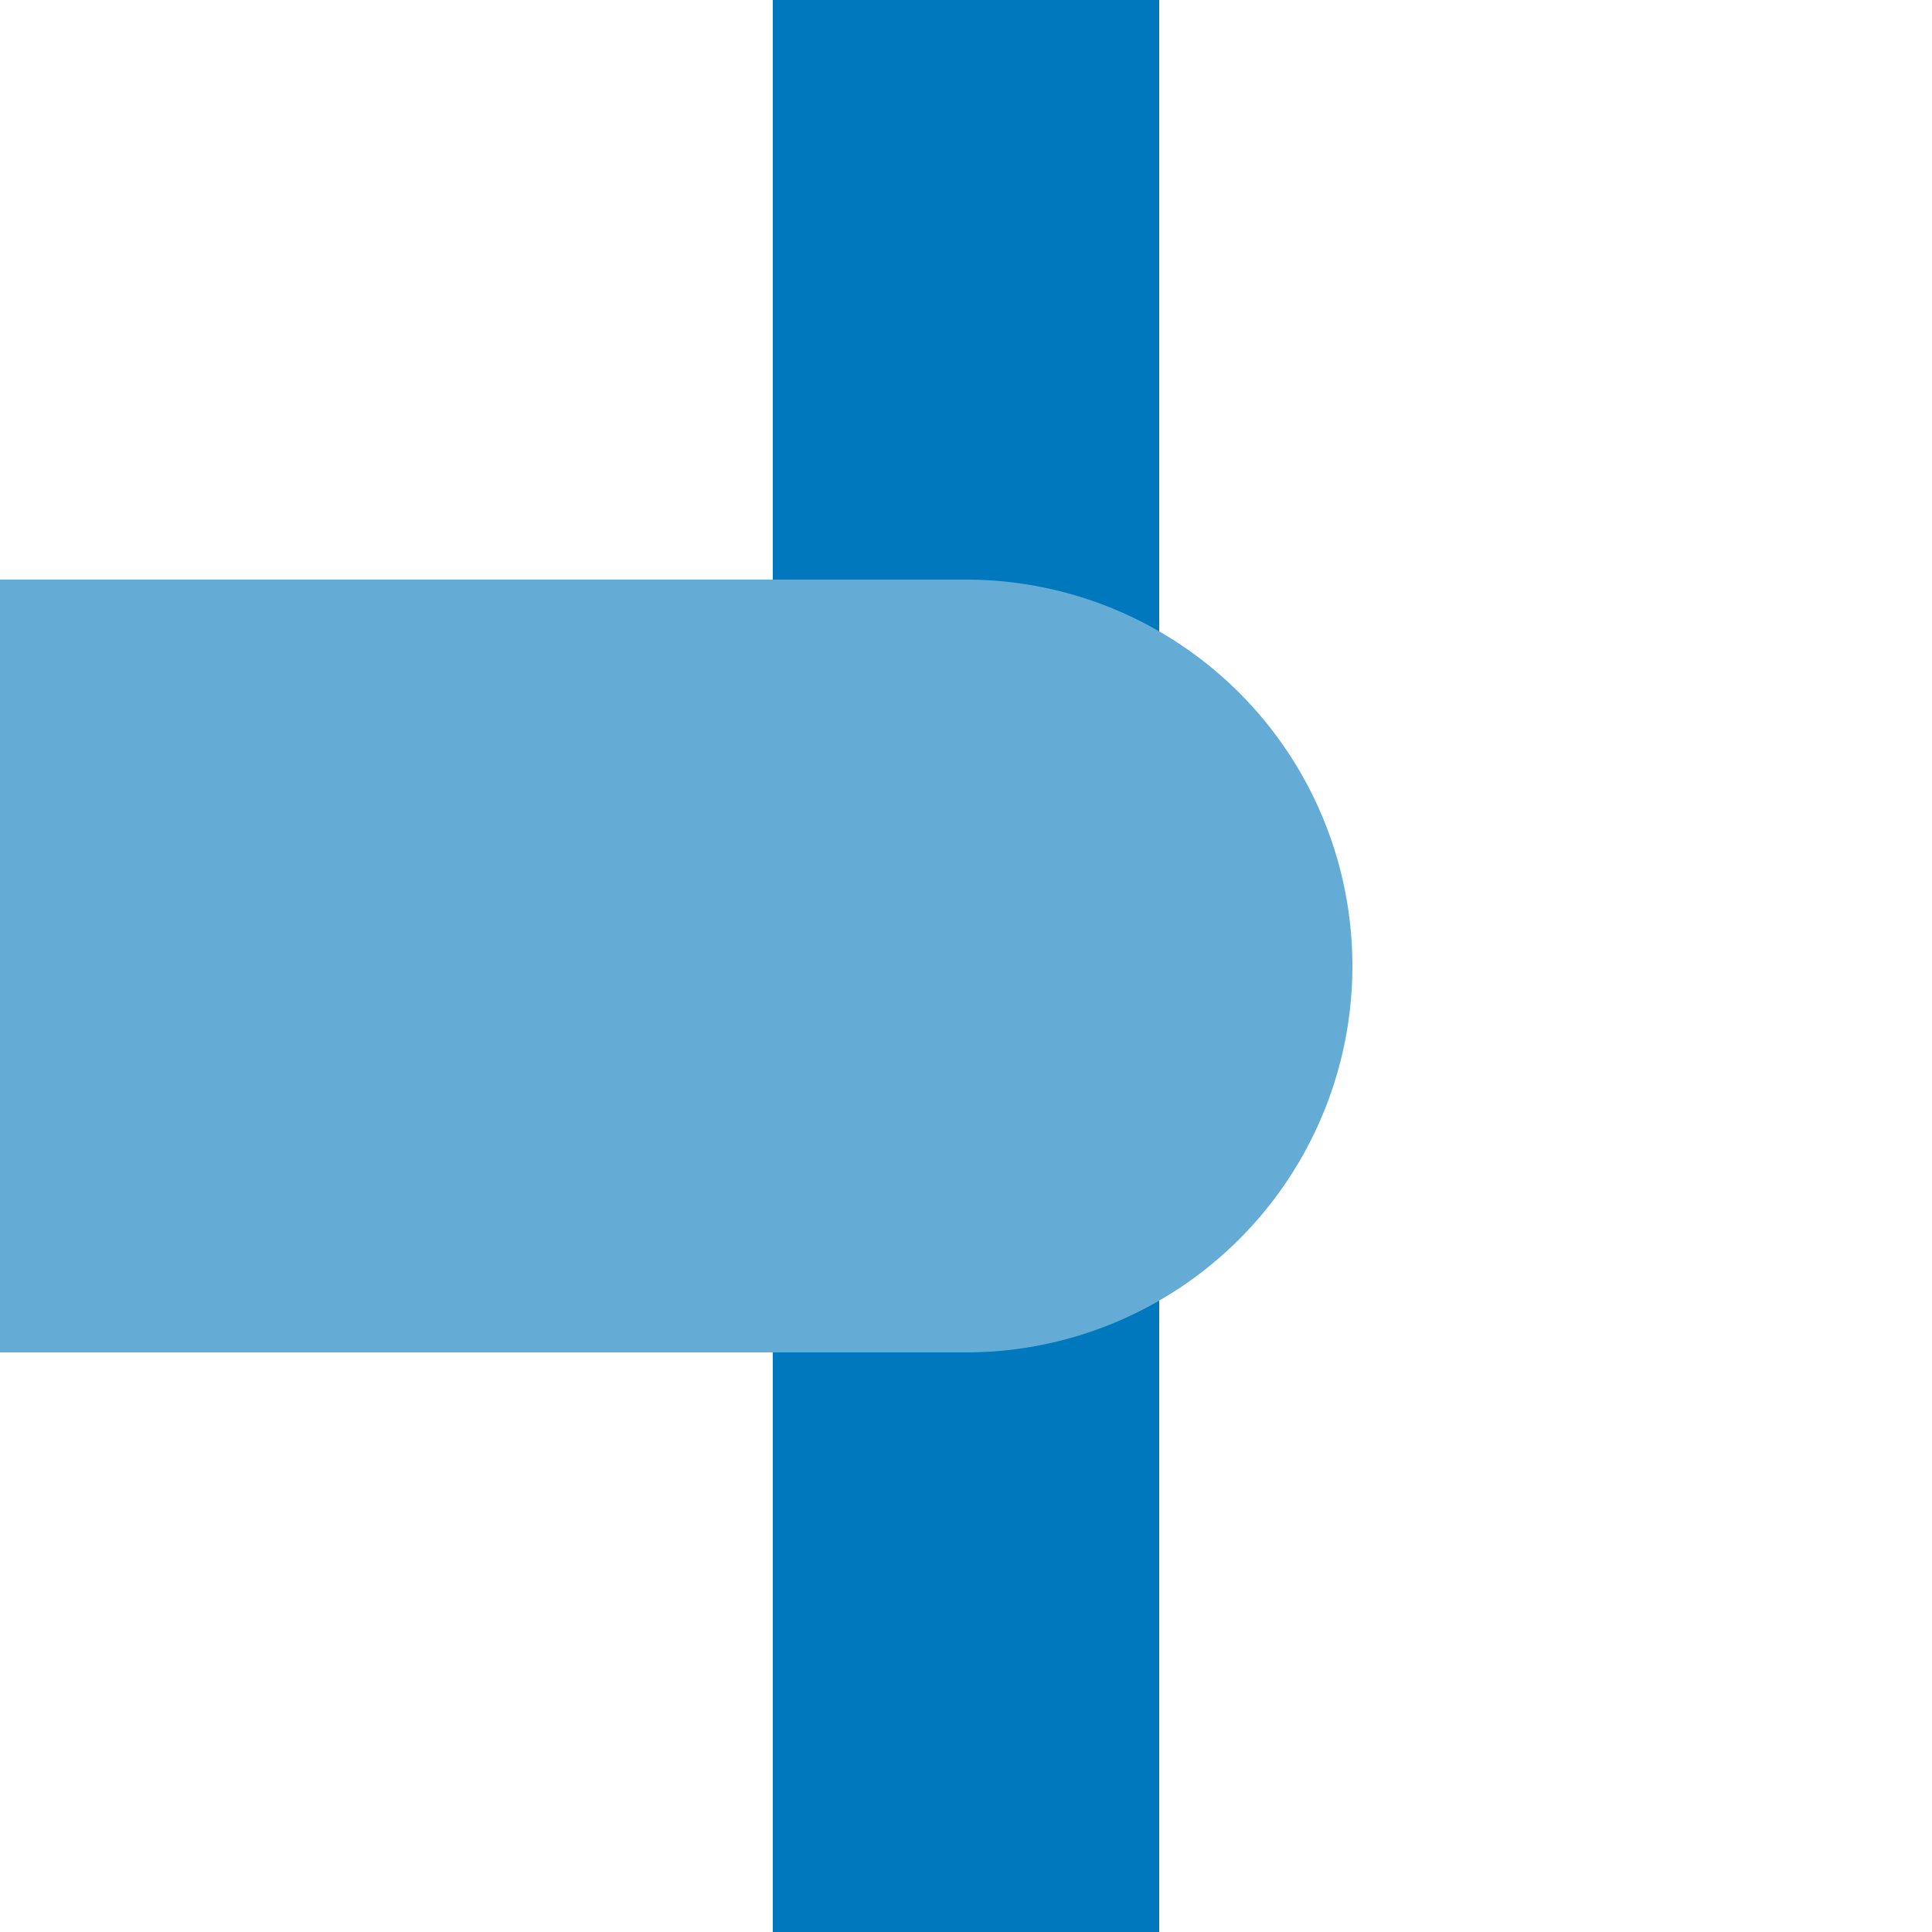 <?xml version="1.0" encoding="UTF-8"?>
<svg xmlns="http://www.w3.org/2000/svg" width="500" height="500">
 <title>eHST-R blue</title>
 <path stroke="#0078BE" d="M 250,0 V 500" stroke-width="100"/>
 <path fill="#64ACD6" d="M 0,150 H 250 a 100,100 0 0 1 0,200 H 0"/>
</svg>